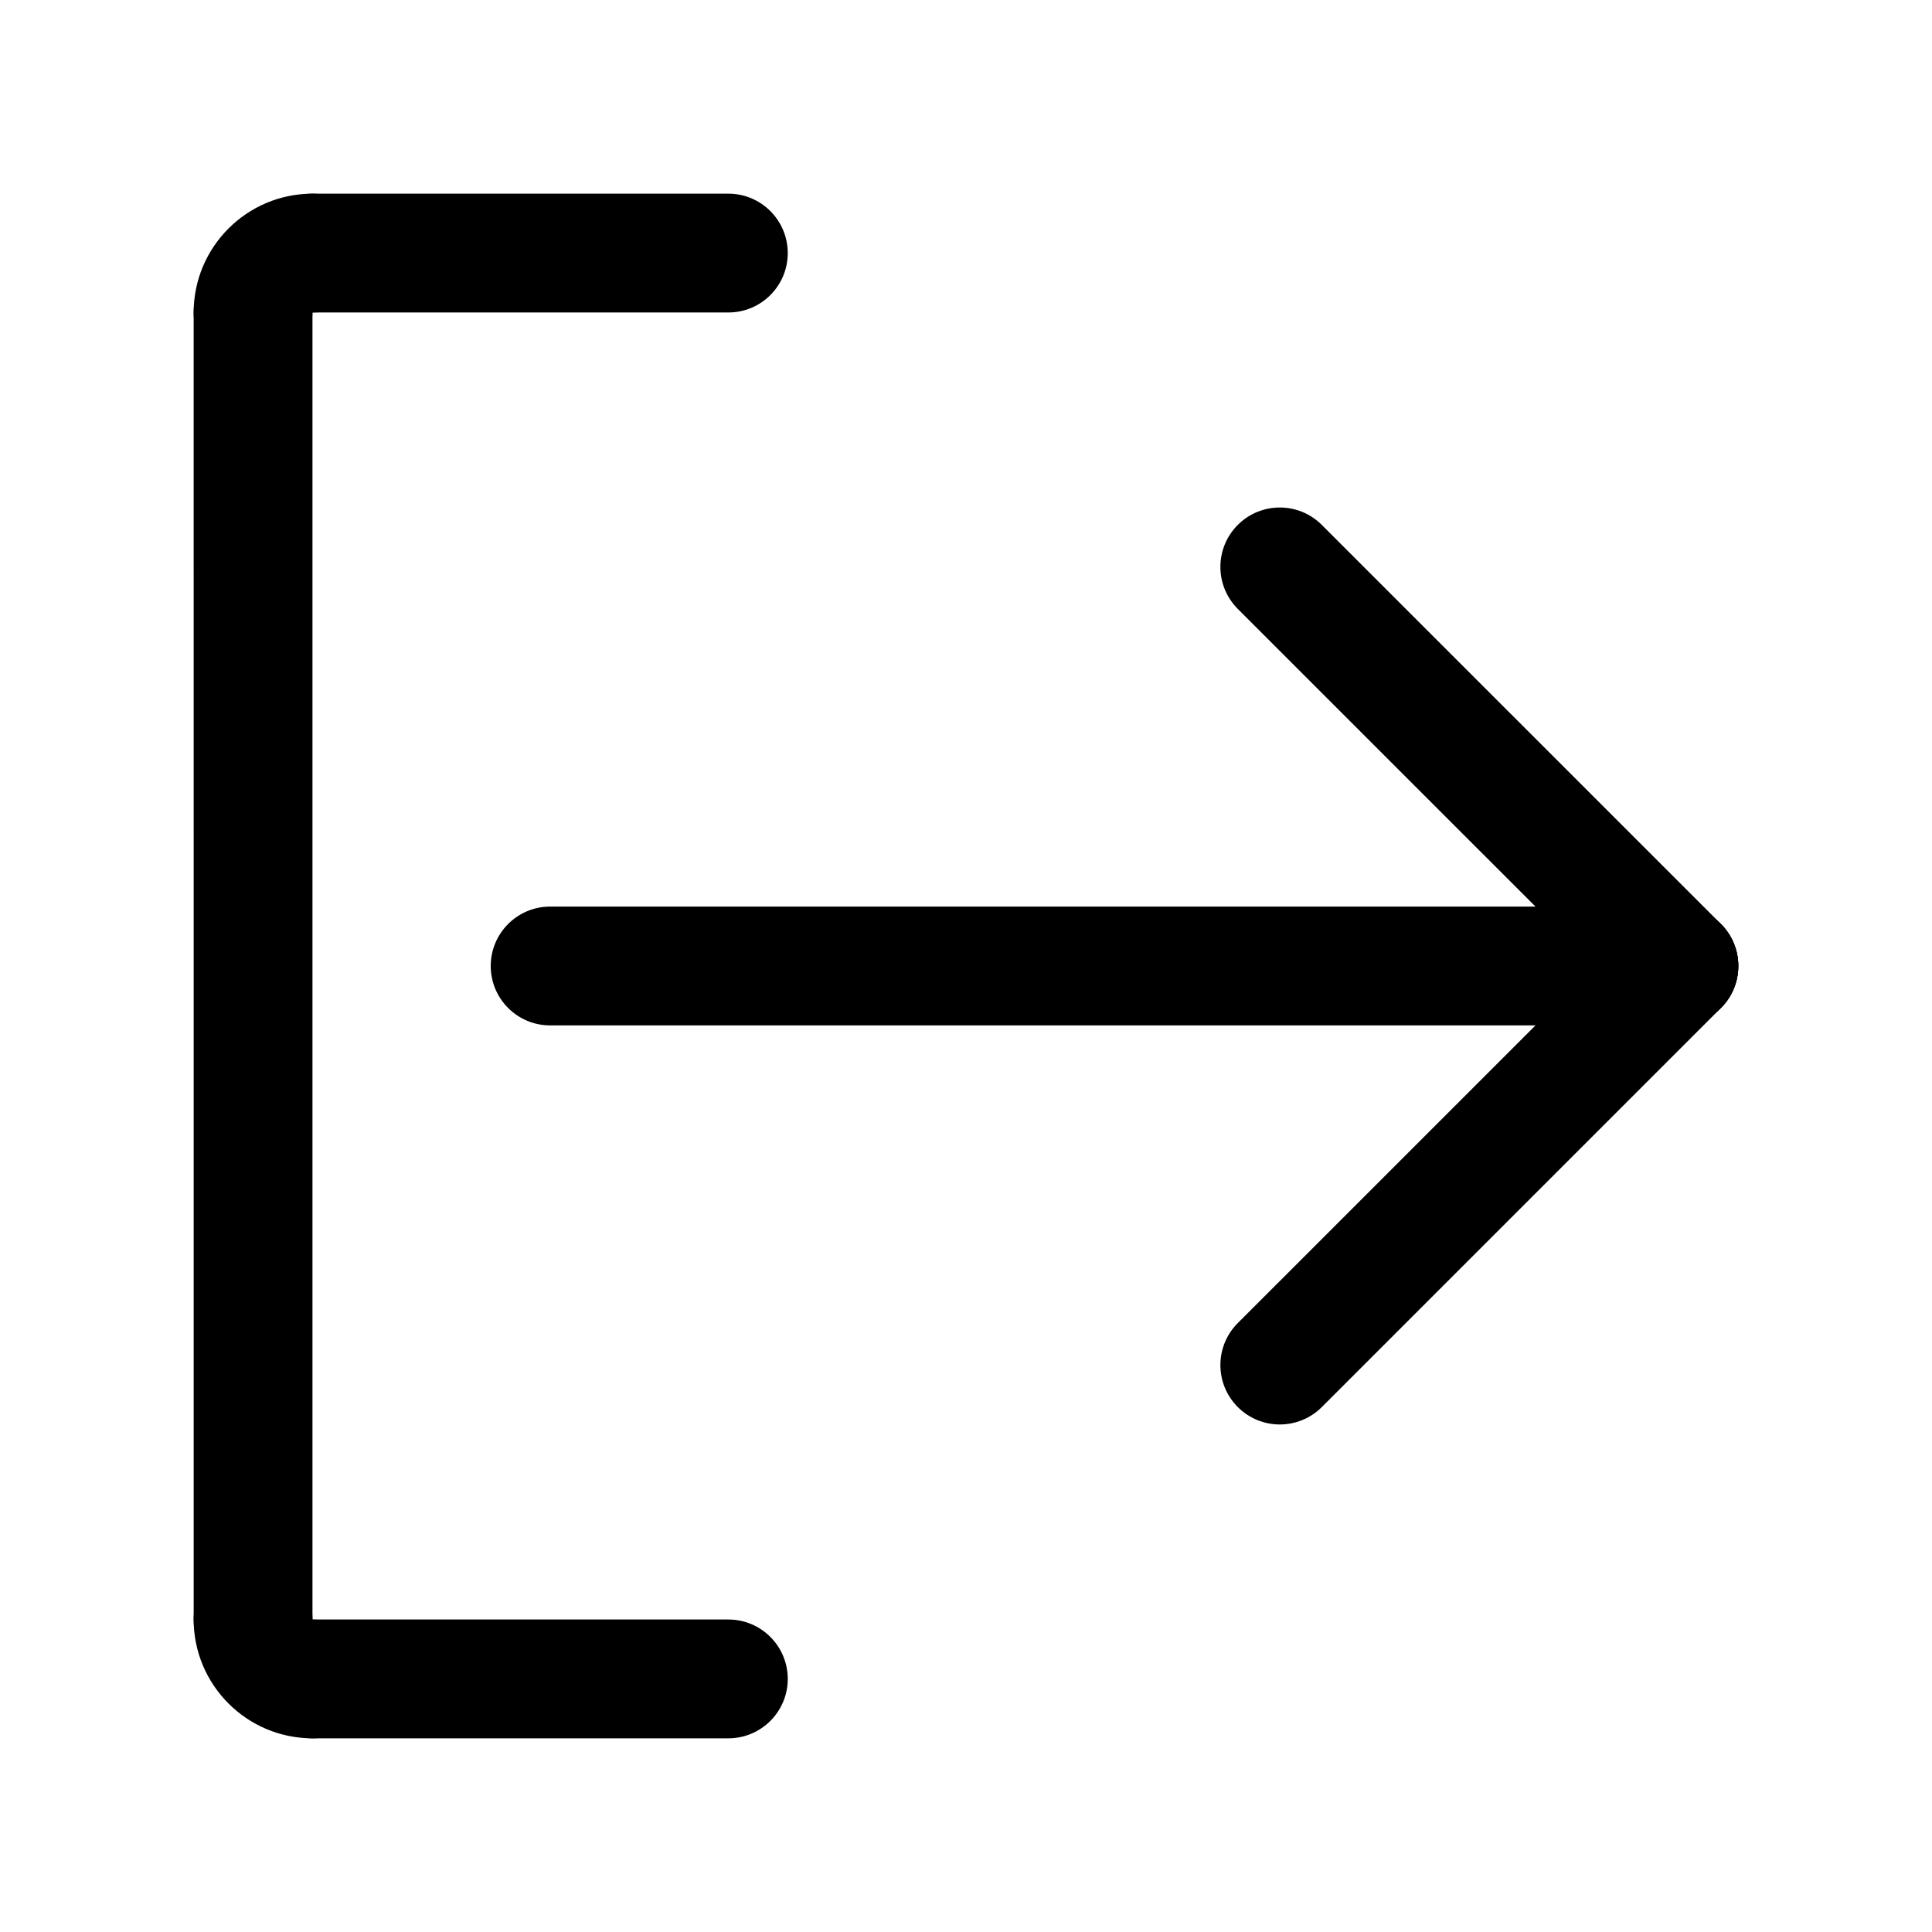 <?xml version="1.0" encoding="UTF-8"?>
<!-- The Best Svg Icon site in the world: iconSvg.co, Visit us! https://iconsvg.co -->
<svg fill="#000000" width="800px" height="800px" version="1.1" viewBox="144 144 512 512" xmlns="http://www.w3.org/2000/svg">
 <g>
  <path d="m588.93 415.74c-4.031 0-8.055-1.535-11.133-4.613l-105.77-105.76c-6.148-6.148-6.148-16.113 0-22.262 6.148-6.148 16.113-6.148 22.262 0l105.77 105.76c6.148 6.148 6.148 16.113 0 22.262-3.078 3.07-7.102 4.613-11.133 4.613z"/>
  <path d="m483.16 521.5c-4.031 0-8.055-1.535-11.133-4.613-6.148-6.148-6.148-16.113 0-22.262l105.77-105.76c6.148-6.148 16.113-6.148 22.262 0 6.148 6.148 6.148 16.113 0 22.262l-105.76 105.76c-3.078 3.07-7.109 4.613-11.137 4.613z"/>
  <path d="m588.93 415.74h-299.14c-8.691 0-15.742-7.055-15.742-15.742 0-8.691 7.055-15.742 15.742-15.742h299.14c8.691 0 15.742 7.055 15.742 15.742 0.004 8.688-7.051 15.742-15.742 15.742z"/>
  <path d="m226.81 604.67c-17.367 0-31.488-14.121-31.488-31.488 0-8.691 7.055-15.742 15.742-15.742 8.691 0 15.742 7.055 15.742 15.742v0.023c8.691 0 15.742 7.039 15.742 15.734 0.008 8.699-7.047 15.73-15.738 15.73z"/>
  <path d="m337.02 604.67h-110.21c-8.691 0-15.742-7.055-15.742-15.742 0-8.691 7.055-15.742 15.742-15.742h110.21c8.691 0 15.742 7.055 15.742 15.742 0.004 8.688-7.047 15.742-15.738 15.742z"/>
  <path d="m211.07 588.93c-8.691 0-15.742-7.055-15.742-15.742l-0.004-346.37c0-8.691 7.055-15.742 15.742-15.742 8.691 0 15.742 7.055 15.742 15.742v346.37c0.004 8.695-7.047 15.746-15.738 15.746z"/>
  <path d="m211.06 242.56c-8.699 0-15.738-7.055-15.738-15.746 0-17.367 14.121-31.488 31.488-31.488 8.691 0 15.742 7.055 15.742 15.742 0 8.691-7.055 15.742-15.742 15.742l-0.023 0.004c0 8.691-7.027 15.746-15.727 15.746z"/>
  <path d="m337.02 226.81h-110.21c-8.691 0-15.742-7.055-15.742-15.742 0-8.691 7.055-15.742 15.742-15.742h110.21c8.691 0 15.742 7.055 15.742 15.742 0.004 8.691-7.047 15.742-15.738 15.742z"/>
 </g>
</svg>